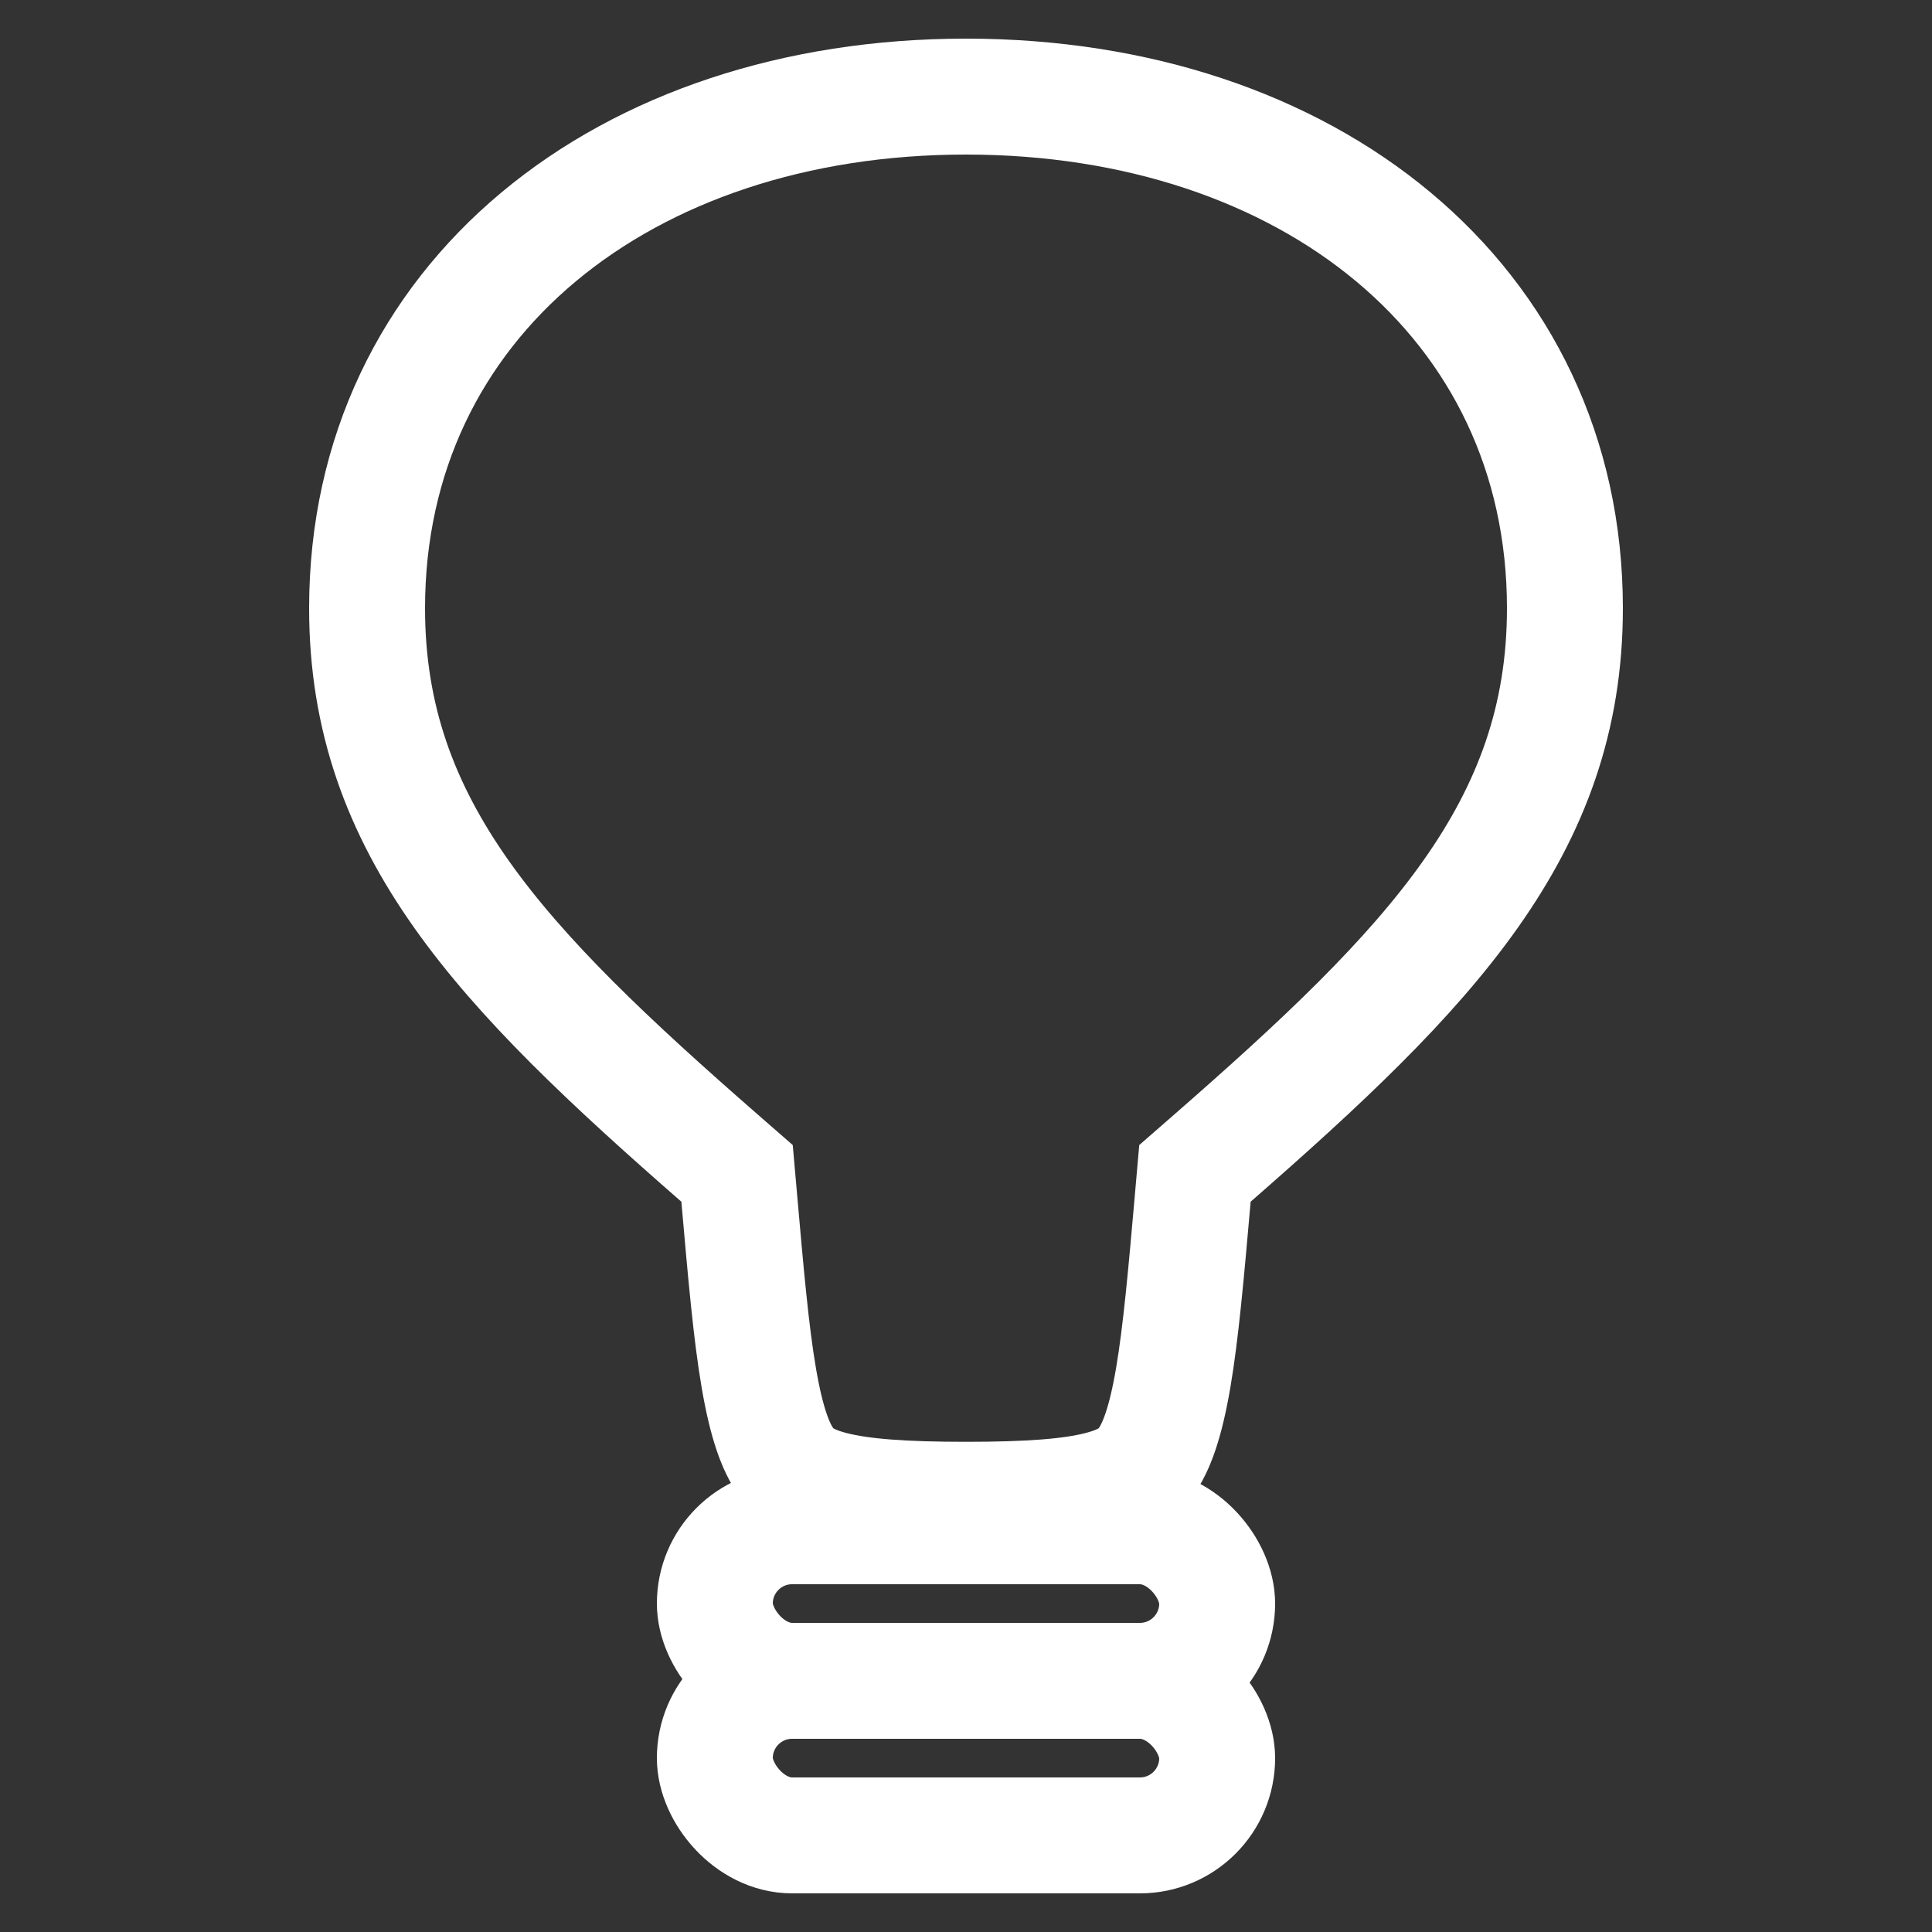 <svg width="50" height="50" viewBox="0 0 50 50" fill="none" xmlns="http://www.w3.org/2000/svg">
<rect x="0" y="0" width="50" height="50" fill="#333333" stroke="none"/>
<path d="M30.872 30.969C30.872 30.971 30.872 30.973 30.872 30.975C30.695 32.992 30.561 34.493 30.363 35.656C30.162 36.833 29.924 37.459 29.659 37.829C29.445 38.129 29.135 38.369 28.449 38.544C27.701 38.734 26.627 38.814 25 38.814C23.373 38.814 22.299 38.734 21.551 38.544C20.865 38.369 20.555 38.129 20.341 37.829C20.076 37.459 19.838 36.833 19.637 35.656C19.438 34.493 19.305 32.99 19.128 30.97C19.128 30.97 19.128 30.969 19.128 30.969L19.075 30.367L18.62 29.97C12.972 25.037 9.5 21.435 9.5 15.743C9.5 7.773 16.167 2.5 25 2.5C33.833 2.5 40.5 7.773 40.5 15.743C40.5 21.435 37.028 25.037 31.38 29.97L30.925 30.367L30.872 30.969Z" stroke="white" stroke-width="3"/>
<rect x="18.5" y="39.5" width="13" height="4" rx="2" stroke="white" stroke-width="3"/>
<rect x="18.5" y="43.5" width="13" height="4" rx="2" stroke="white" stroke-width="3"/>
</svg>
